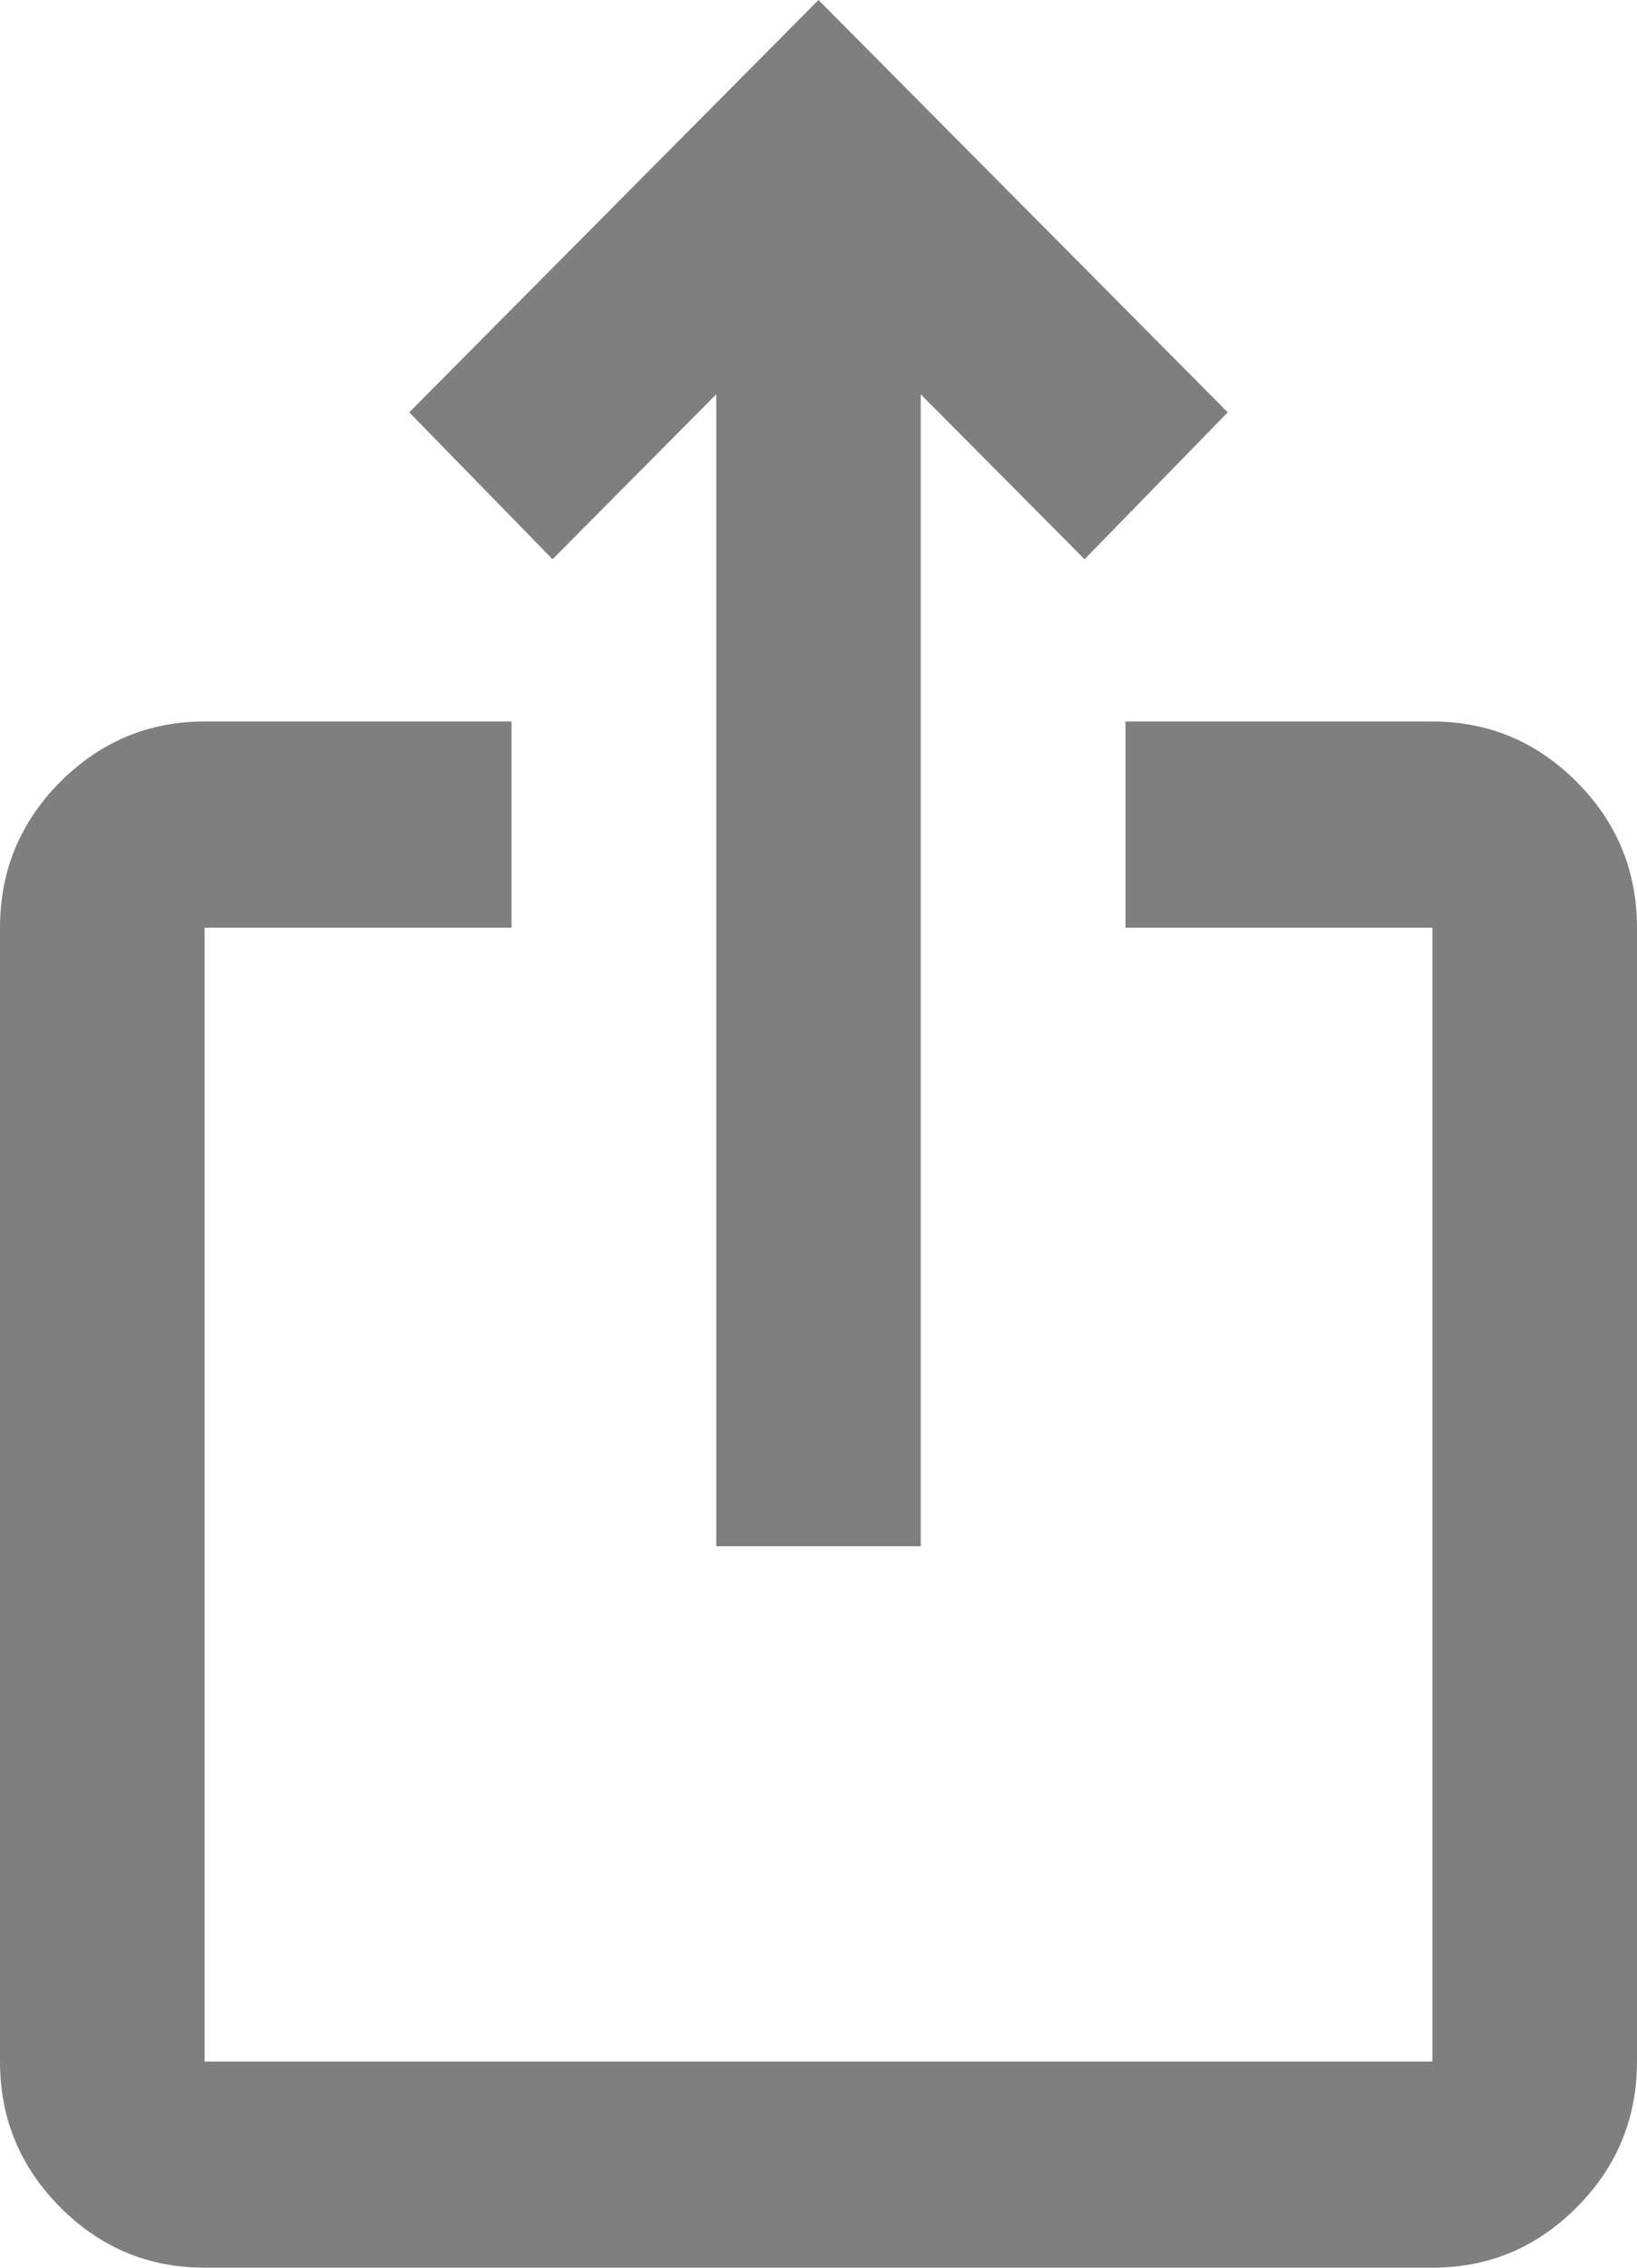 <?xml version="1.0" encoding="UTF-8"?> <svg xmlns="http://www.w3.org/2000/svg" width="13" height="18" viewBox="0 0 13 18" fill="none"><path d="M1.625 18C1.178 18 0.796 17.84 0.477 17.519C0.159 17.199 0 16.814 0 16.364V7.364C0 6.914 0.159 6.528 0.477 6.208C0.796 5.888 1.178 5.727 1.625 5.727H4.062V7.364H1.625V16.364H11.375V7.364H8.938V5.727H11.375C11.822 5.727 12.204 5.888 12.523 6.208C12.841 6.528 13 6.914 13 7.364V16.364C13 16.814 12.841 17.199 12.523 17.519C12.204 17.84 11.822 18 11.375 18H1.625ZM5.688 12.273V3.13L4.388 4.439L3.25 3.273L6.5 0L9.75 3.273L8.613 4.439L7.312 3.13V12.273H5.688Z" fill="black" fill-opacity="0.5"></path></svg> 